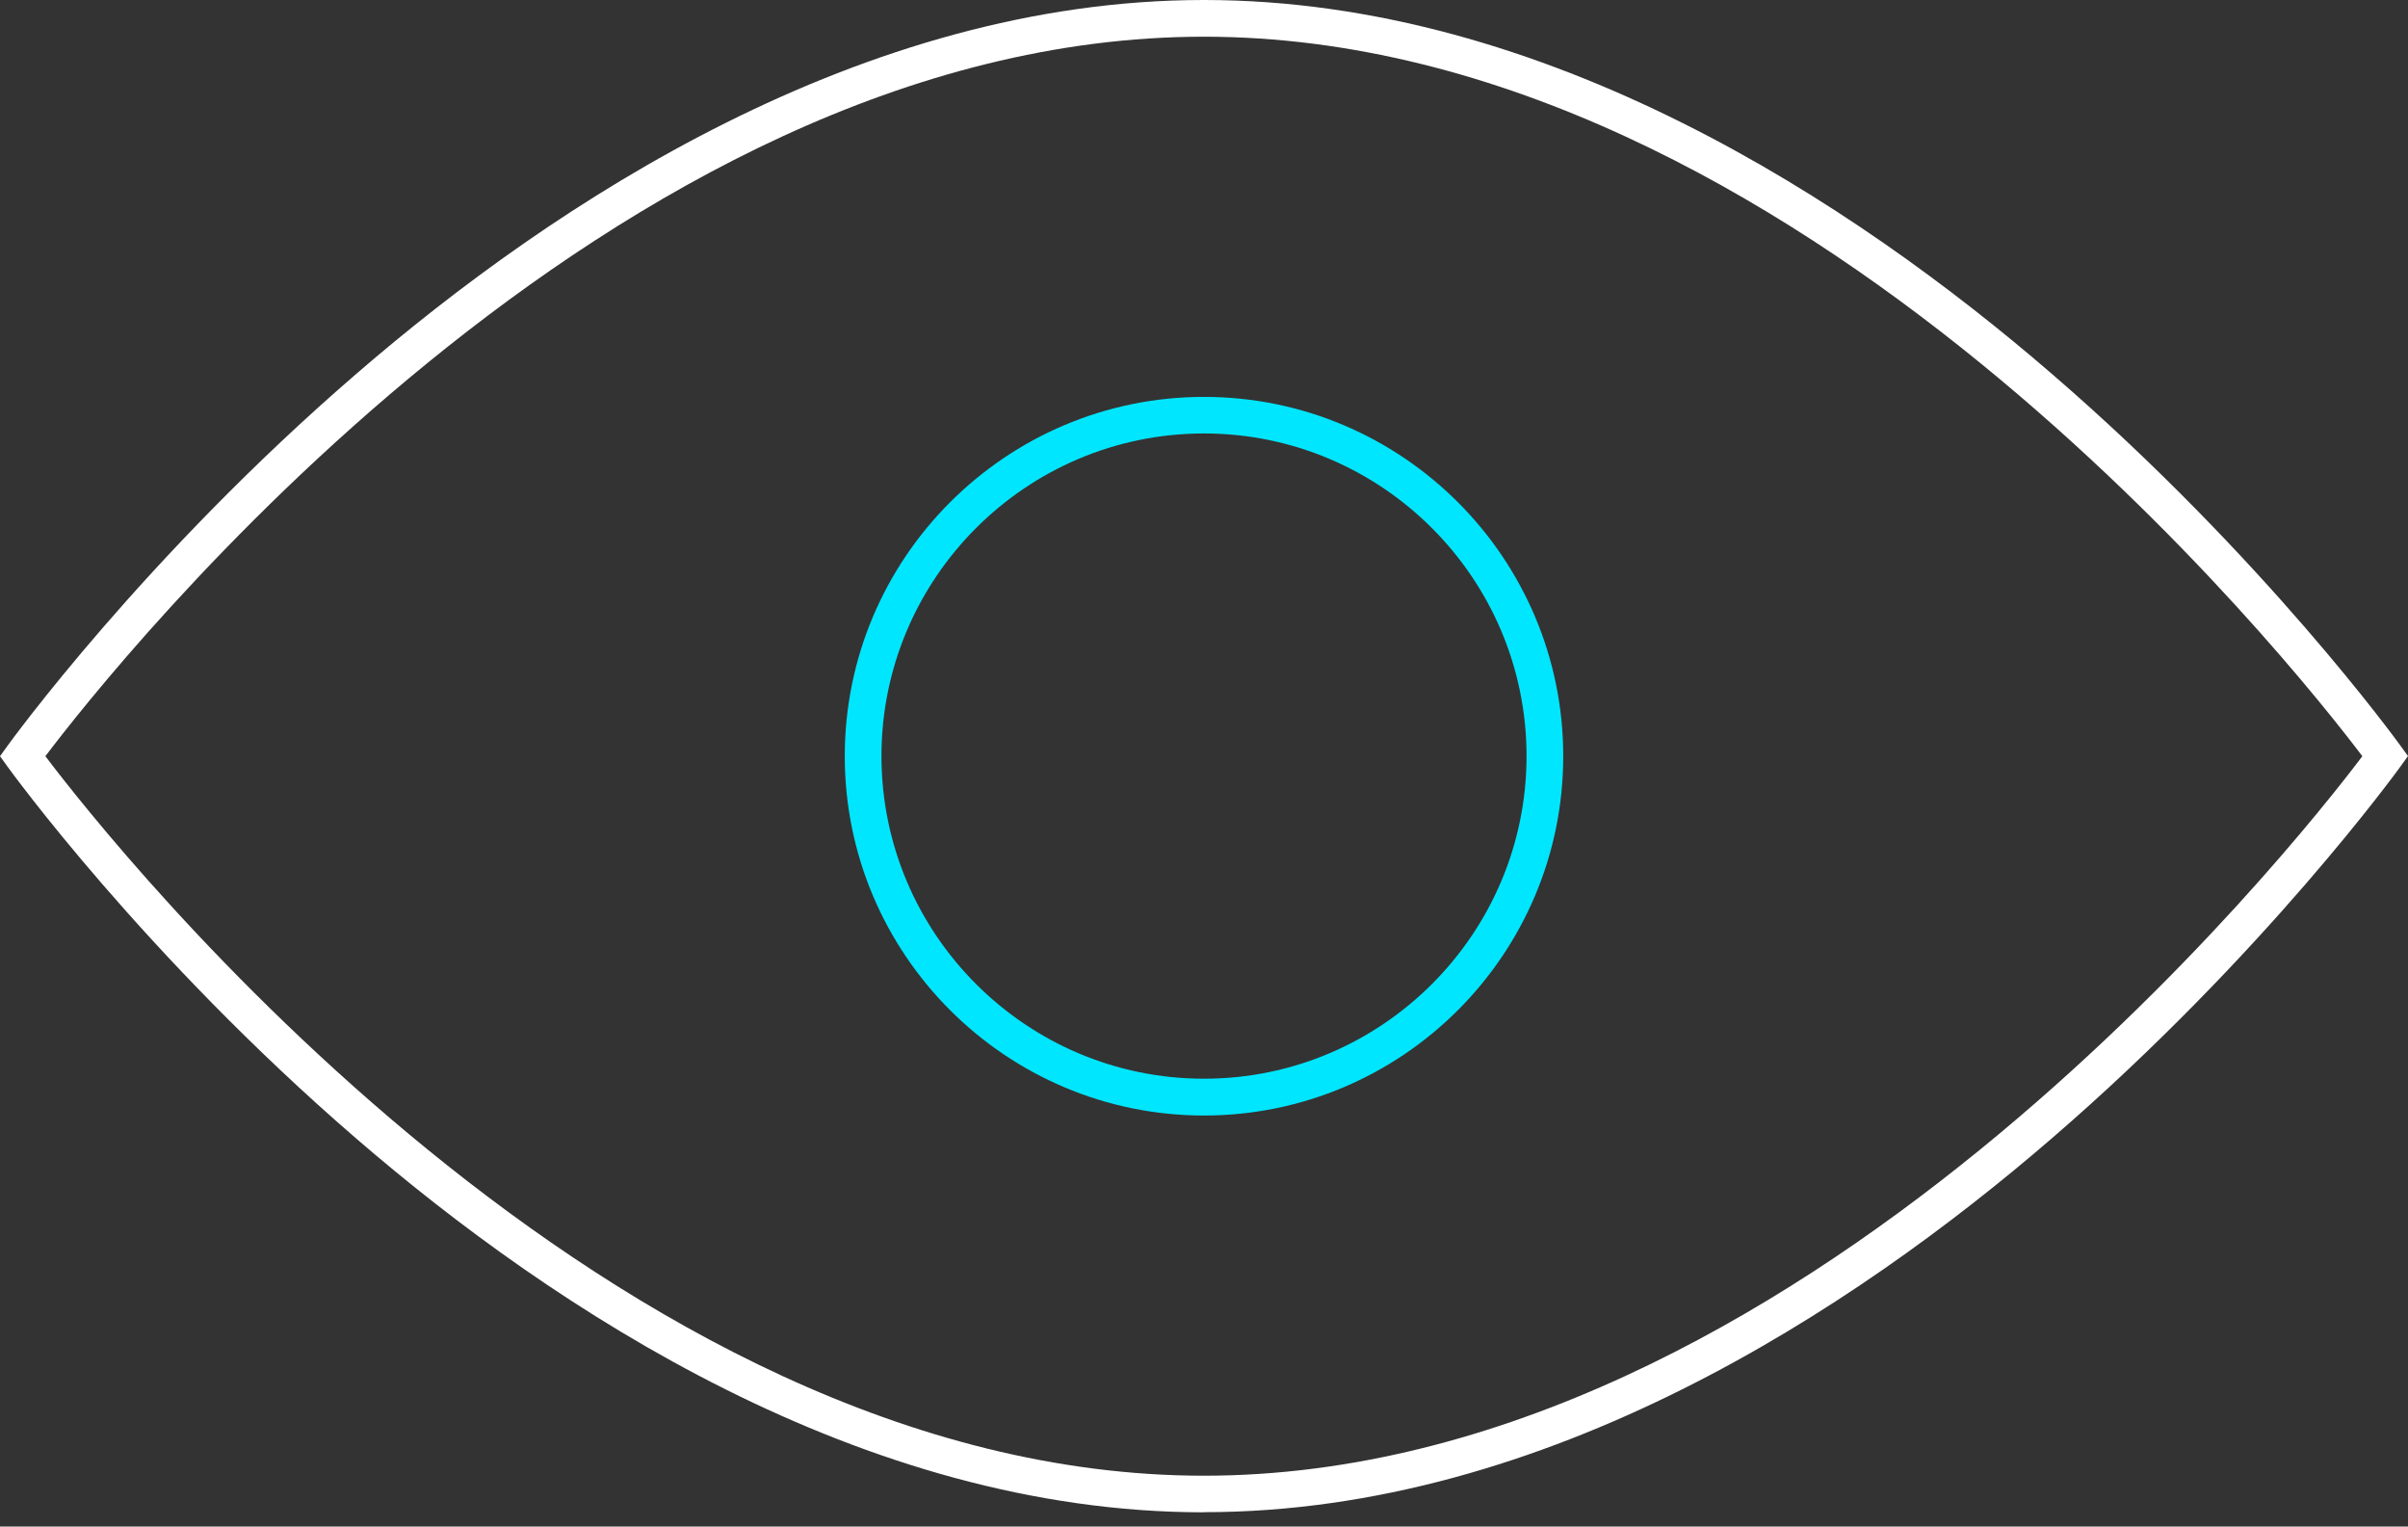 <svg width="71" height="45" viewBox="0 0 71 45" fill="none" xmlns="http://www.w3.org/2000/svg">
<rect x="0" y="0" width="71" height="45" fill="#333333" stroke="none"/>
<g clip-path="url(#clip0_859_348)">
<path d="M35.5 44.581C25.395 44.581 16.336 38.595 10.517 33.574C4.235 28.158 0.267 22.66 0.227 22.606L0 22.292L0.227 21.978C0.267 21.924 4.235 16.426 10.517 11.011C16.336 5.985 25.395 0 35.5 0C45.605 0 54.664 5.985 60.483 11.007C66.764 16.422 70.733 21.921 70.773 21.975L71 22.288L70.773 22.602C70.733 22.657 66.764 28.155 60.483 33.57C54.664 38.592 45.602 44.577 35.5 44.577V44.581ZM1.338 22.292C3.352 24.955 18.021 43.502 35.496 43.502C52.972 43.502 67.641 24.958 69.654 22.292C67.641 19.63 52.972 1.082 35.496 1.082C18.021 1.082 3.355 19.626 1.338 22.292Z" fill="white"/>
<path d="M35.5 32.884C29.659 32.884 24.908 28.133 24.908 22.292C24.908 16.451 29.659 11.7 35.5 11.7C41.341 11.7 46.092 16.451 46.092 22.292C46.092 28.133 41.341 32.884 35.5 32.884ZM35.5 12.778C30.254 12.778 25.99 17.047 25.99 22.288C25.99 27.53 30.258 31.799 35.5 31.799C40.742 31.799 45.01 27.53 45.01 22.288C45.01 17.047 40.742 12.778 35.5 12.778Z" fill="#00E6FF"/>
</g>
<defs>
<clipPath id="clip0_859_348">
<rect width="71" height="44.581" fill="white"/>
</clipPath>
</defs>
</svg>